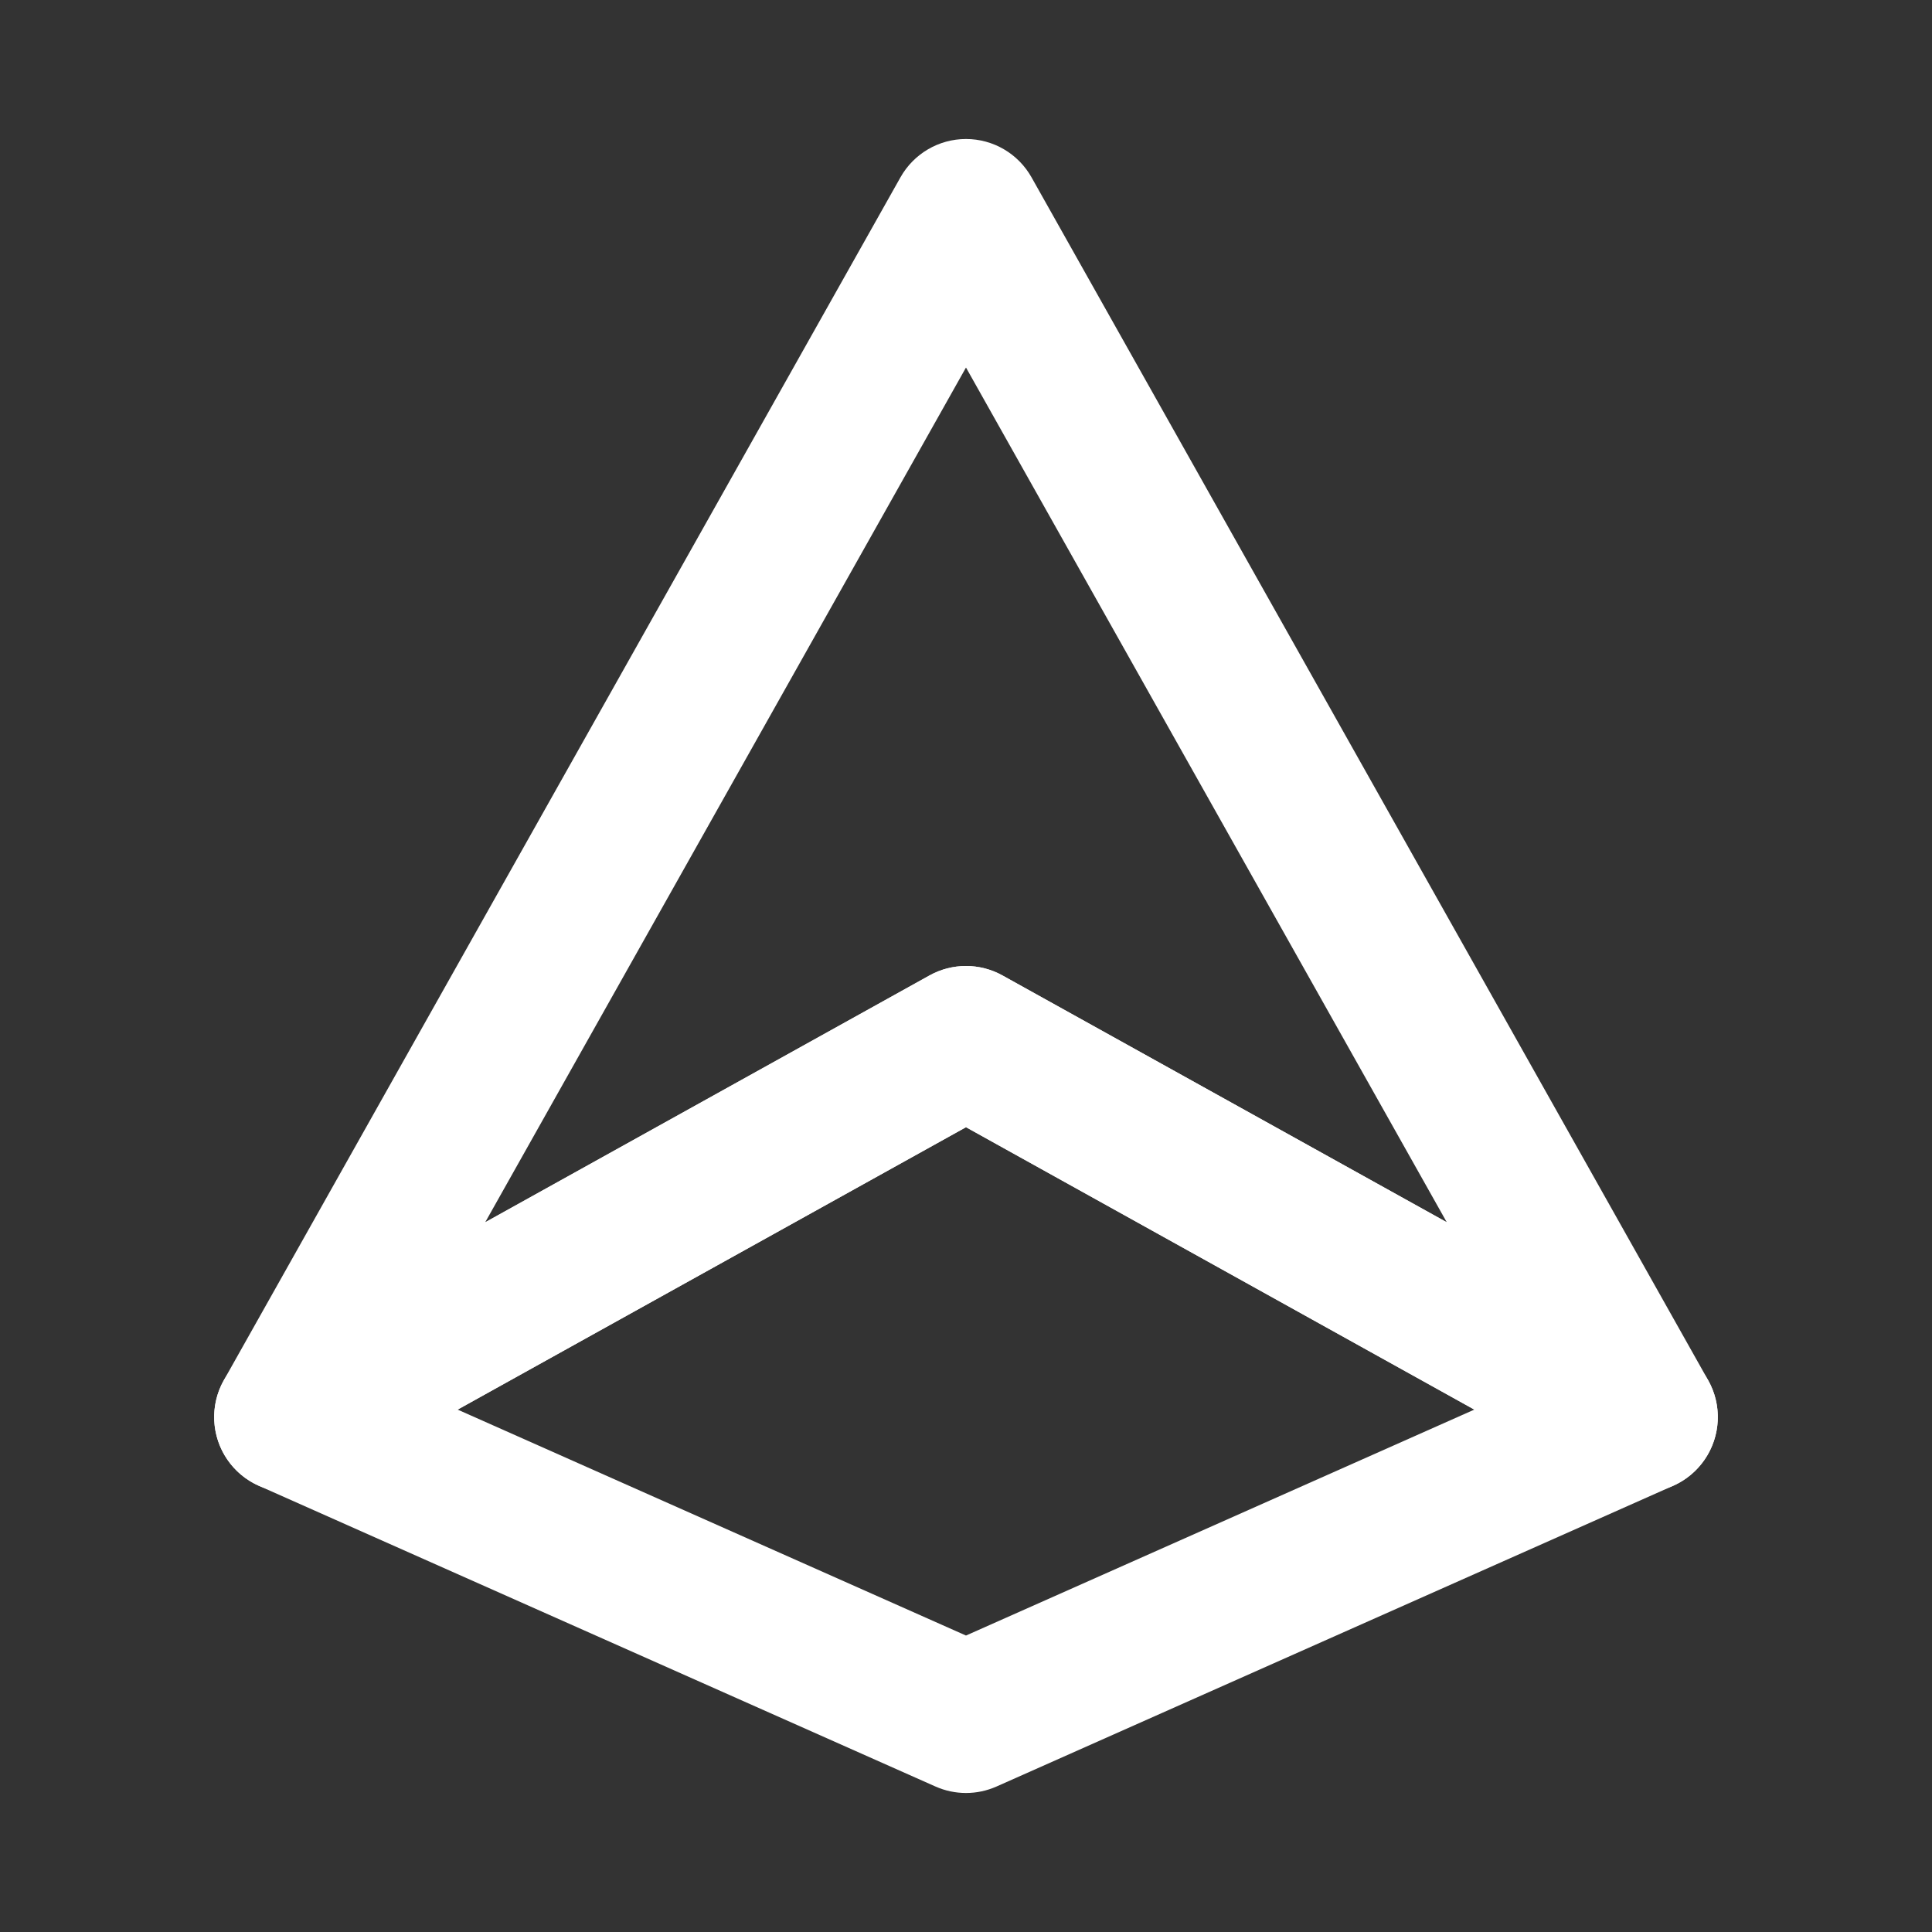 <svg xmlns="http://www.w3.org/2000/svg" xmlns:xlink="http://www.w3.org/1999/xlink" width="800" zoomAndPan="magnify" viewBox="0 0 600 600" height="800" preserveAspectRatio="xMidYMid meet" version="1.0"><rect x="0" y="0" width="600" height="600" fill="#333333" stroke="none"/><path fill="#ffffff" d="M 299.996 43.168 C 308.434 43.168 316.211 47.719 320.348 55.07 L 530.48 428.641 C 535.602 437.746 534.055 449.148 526.684 456.555 C 519.316 463.961 507.926 465.574 498.793 460.5 L 299.996 350.059 L 101.203 460.5 C 92.07 465.574 80.68 463.961 73.312 456.555 C 65.941 449.148 64.391 437.746 69.516 428.641 L 279.648 55.07 C 283.785 47.719 291.562 43.168 299.996 43.168 Z M 299.996 114.141 L 150.684 379.59 L 288.66 302.938 C 295.711 299.02 304.285 299.02 311.336 302.938 L 449.312 379.59 Z M 299.996 114.141 " fill-opacity="1" fill-rule="evenodd"/><path fill="#ffffff" d="M 288.66 302.938 C 295.711 299.02 304.285 299.02 311.336 302.938 L 521.469 419.676 C 529.207 423.977 533.852 432.281 533.457 441.125 C 533.062 449.969 527.703 457.828 519.613 461.422 L 309.48 554.816 C 303.441 557.5 296.551 557.5 290.516 554.816 L 80.383 461.422 C 72.293 457.828 66.93 449.969 66.539 441.125 C 66.145 432.281 70.785 423.977 78.523 419.676 Z M 142.125 437.766 L 299.996 507.93 L 457.871 437.766 L 299.996 350.059 Z M 142.125 437.766 " fill-opacity="1" fill-rule="evenodd"/></svg>